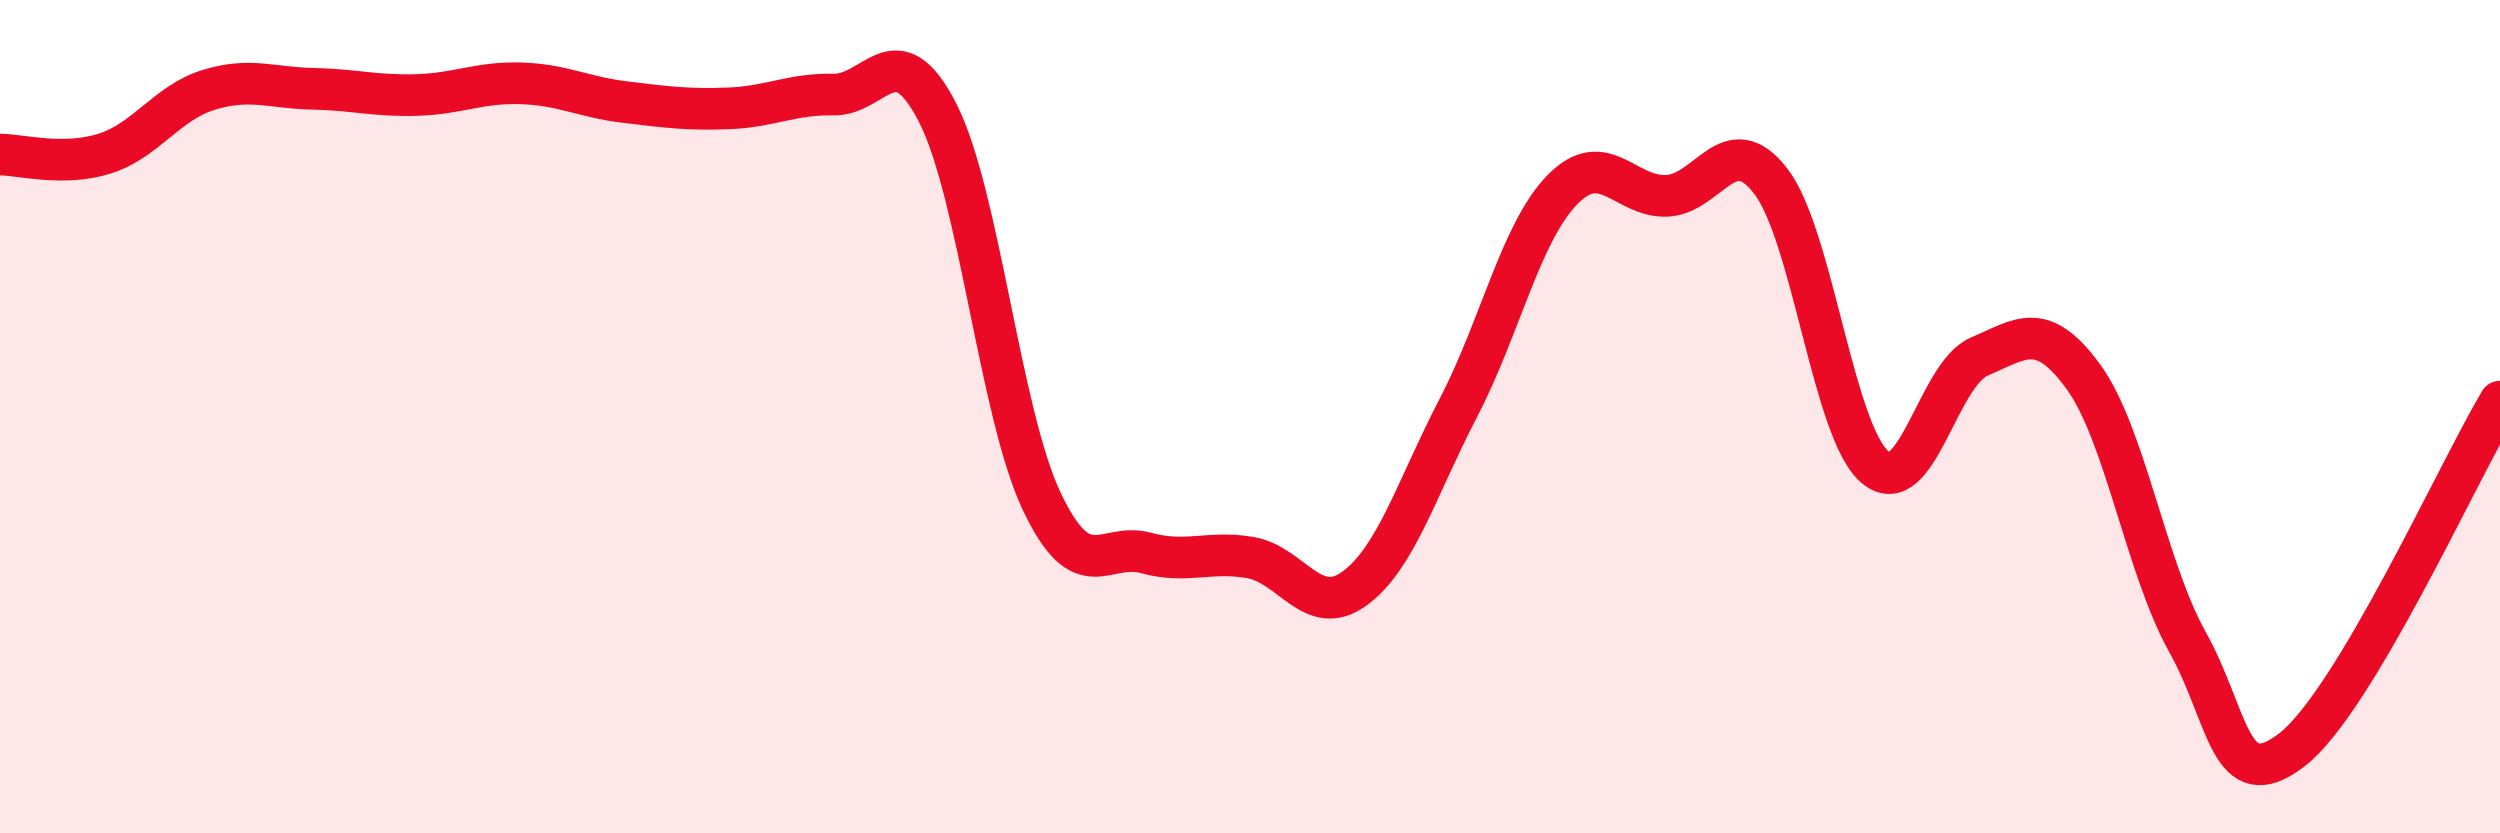 
    <svg width="60" height="20" viewBox="0 0 60 20" xmlns="http://www.w3.org/2000/svg">
      <path
        d="M 0,3.71 C 0.5,3.71 1.5,4 2.5,3.69 C 3.5,3.38 4,2.47 5,2.16 C 6,1.85 6.5,2.11 7.5,2.13 C 8.5,2.15 9,2.31 10,2.28 C 11,2.25 11.5,1.97 12.5,2 C 13.5,2.03 14,2.33 15,2.45 C 16,2.57 16.5,2.64 17.5,2.6 C 18.5,2.56 19,2.25 20,2.27 C 21,2.29 21.5,0.75 22.5,2.7 C 23.5,4.65 24,9.92 25,12.03 C 26,14.14 26.5,13 27.5,13.27 C 28.5,13.54 29,13.21 30,13.38 C 31,13.55 31.5,14.85 32.5,14.13 C 33.5,13.41 34,11.71 35,9.79 C 36,7.87 36.5,5.57 37.5,4.55 C 38.5,3.53 39,4.74 40,4.7 C 41,4.66 41.5,3.05 42.5,4.35 C 43.5,5.65 44,10.37 45,11.21 C 46,12.05 46.5,8.99 47.5,8.56 C 48.5,8.13 49,7.67 50,9.04 C 51,10.41 51.5,13.62 52.5,15.41 C 53.5,17.2 53.5,19.15 55,18 C 56.5,16.85 59,11.31 60,9.64L60 20L0 20Z"
        fill="#EB0A25"
        opacity="0.1"
        stroke-linecap="round"
        stroke-linejoin="round"
      />
      <path
        d="M 0,3.71 C 0.5,3.71 1.5,4 2.5,3.69 C 3.5,3.38 4,2.47 5,2.16 C 6,1.85 6.5,2.11 7.5,2.13 C 8.5,2.15 9,2.31 10,2.28 C 11,2.25 11.5,1.97 12.5,2 C 13.5,2.03 14,2.33 15,2.45 C 16,2.57 16.5,2.64 17.5,2.6 C 18.5,2.56 19,2.25 20,2.27 C 21,2.29 21.5,0.75 22.5,2.7 C 23.5,4.65 24,9.92 25,12.03 C 26,14.14 26.5,13 27.5,13.27 C 28.5,13.54 29,13.21 30,13.38 C 31,13.55 31.5,14.85 32.5,14.13 C 33.5,13.41 34,11.71 35,9.79 C 36,7.87 36.5,5.57 37.5,4.55 C 38.5,3.53 39,4.74 40,4.7 C 41,4.66 41.5,3.05 42.5,4.35 C 43.5,5.65 44,10.37 45,11.21 C 46,12.05 46.5,8.99 47.5,8.56 C 48.5,8.13 49,7.67 50,9.04 C 51,10.41 51.5,13.62 52.5,15.41 C 53.5,17.2 53.5,19.15 55,18 C 56.5,16.85 59,11.31 60,9.64"
        stroke="#EB0A25"
        stroke-width="1"
        fill="none"
        stroke-linecap="round"
        stroke-linejoin="round"
      />
    </svg>
  